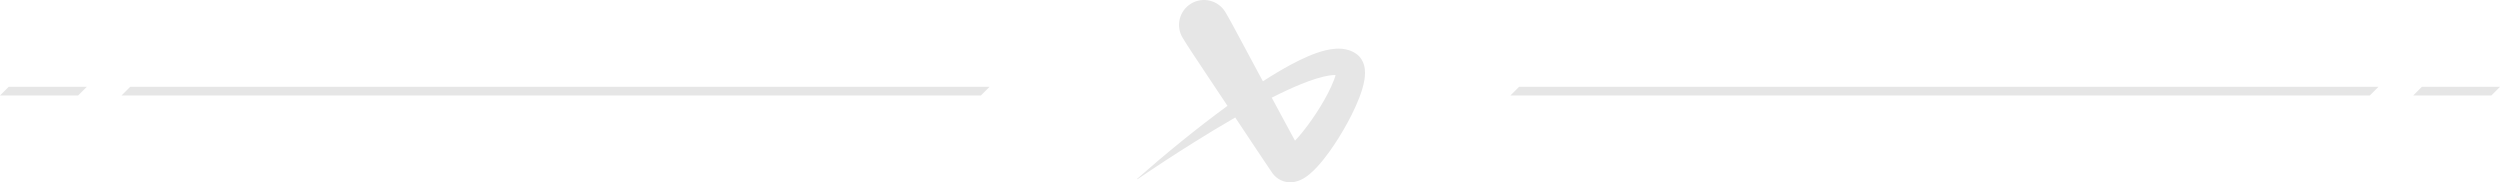 <svg width="576" height="42" viewBox="0 0 576 42" fill="none" xmlns="http://www.w3.org/2000/svg">
<g clip-path="url(#clip0_970_565)">
<path d="M314.233 14.868C314.112 14.476 313.929 14.032 313.624 13.573C313.474 13.346 313.287 13.115 313.075 12.901C312.972 12.795 312.853 12.693 312.737 12.595L312.669 12.543L312.618 12.505L312.515 12.43C311.96 12.029 311.366 11.75 310.804 11.568C309.674 11.208 308.677 11.173 307.804 11.221C306.055 11.337 304.637 11.762 303.286 12.226C301.944 12.702 300.692 13.254 299.479 13.841C297.058 15.021 294.79 16.341 292.574 17.716C292.038 18.051 291.504 18.39 290.973 18.731L289.655 16.289L286.033 9.54C284.822 7.294 283.643 5.025 282.349 2.83C282.342 2.818 282.318 2.778 282.31 2.764C280.666 0.054 277.132 -0.811 274.418 0.833C271.705 2.476 270.838 6.006 272.483 8.717C273.808 10.9 275.249 13.011 276.659 15.142L280.903 21.524L282.811 24.387C275.595 29.674 268.7 35.305 262.021 41.176C261.997 41.197 261.992 41.234 262.011 41.26C262.032 41.288 262.071 41.296 262.099 41.276C266.326 38.4 270.599 35.602 274.923 32.9C278.117 30.894 281.338 28.939 284.596 27.07L289.401 34.289L291.539 37.484L292.627 39.096L292.905 39.505L292.974 39.607L293.069 39.749L293.213 39.955C293.314 40.092 293.44 40.242 293.56 40.377C293.7 40.524 293.837 40.662 293.999 40.8C294.633 41.36 295.558 41.794 296.372 41.922C297.191 42.063 297.868 41.988 298.386 41.88C299.42 41.644 299.993 41.305 300.504 41.009C300.994 40.706 301.383 40.411 301.729 40.123C302.422 39.547 302.967 38.988 303.482 38.433C304.504 37.326 305.363 36.224 306.179 35.107C307.797 32.871 309.206 30.586 310.501 28.208C311.145 27.018 311.756 25.804 312.322 24.548C312.886 23.287 313.418 21.995 313.851 20.565C314.063 19.844 314.257 19.096 314.389 18.231C314.45 17.797 314.496 17.335 314.497 16.801C314.499 16.265 314.467 15.658 314.233 14.868ZM307.353 18.412C306.979 19.401 306.495 20.455 305.955 21.492C305.416 22.534 304.824 23.572 304.197 24.594C302.943 26.636 301.556 28.63 300.08 30.454C299.521 31.145 298.944 31.813 298.37 32.415L296.925 29.759L293.007 22.5C293.587 22.206 294.166 21.917 294.749 21.635C297.001 20.542 299.278 19.521 301.552 18.694C302.686 18.282 303.823 17.921 304.924 17.658C305.877 17.43 306.832 17.281 307.597 17.282C307.666 17.282 307.715 17.349 307.696 17.415C307.604 17.722 307.486 18.065 307.353 18.412Z" fill="#E6E6E6"/>
</g>
<path d="M30 20H228L226 22H28L30 20Z" fill="#E6E6E6"/>
<path d="M2 20H20L18 22H0L2 20Z" fill="#E6E6E6"/>
<path d="M558 20H576L574 22H556L558 20Z" fill="#E6E6E6"/>
<path d="M350 20H548L546 22H348L350 20Z" fill="#E6E6E6"/>
<defs>
<clipPath id="clip0_970_565">
<rect width="52.5" height="42" fill="white" transform="translate(262)"/>
</clipPath>
</defs>
</svg>

